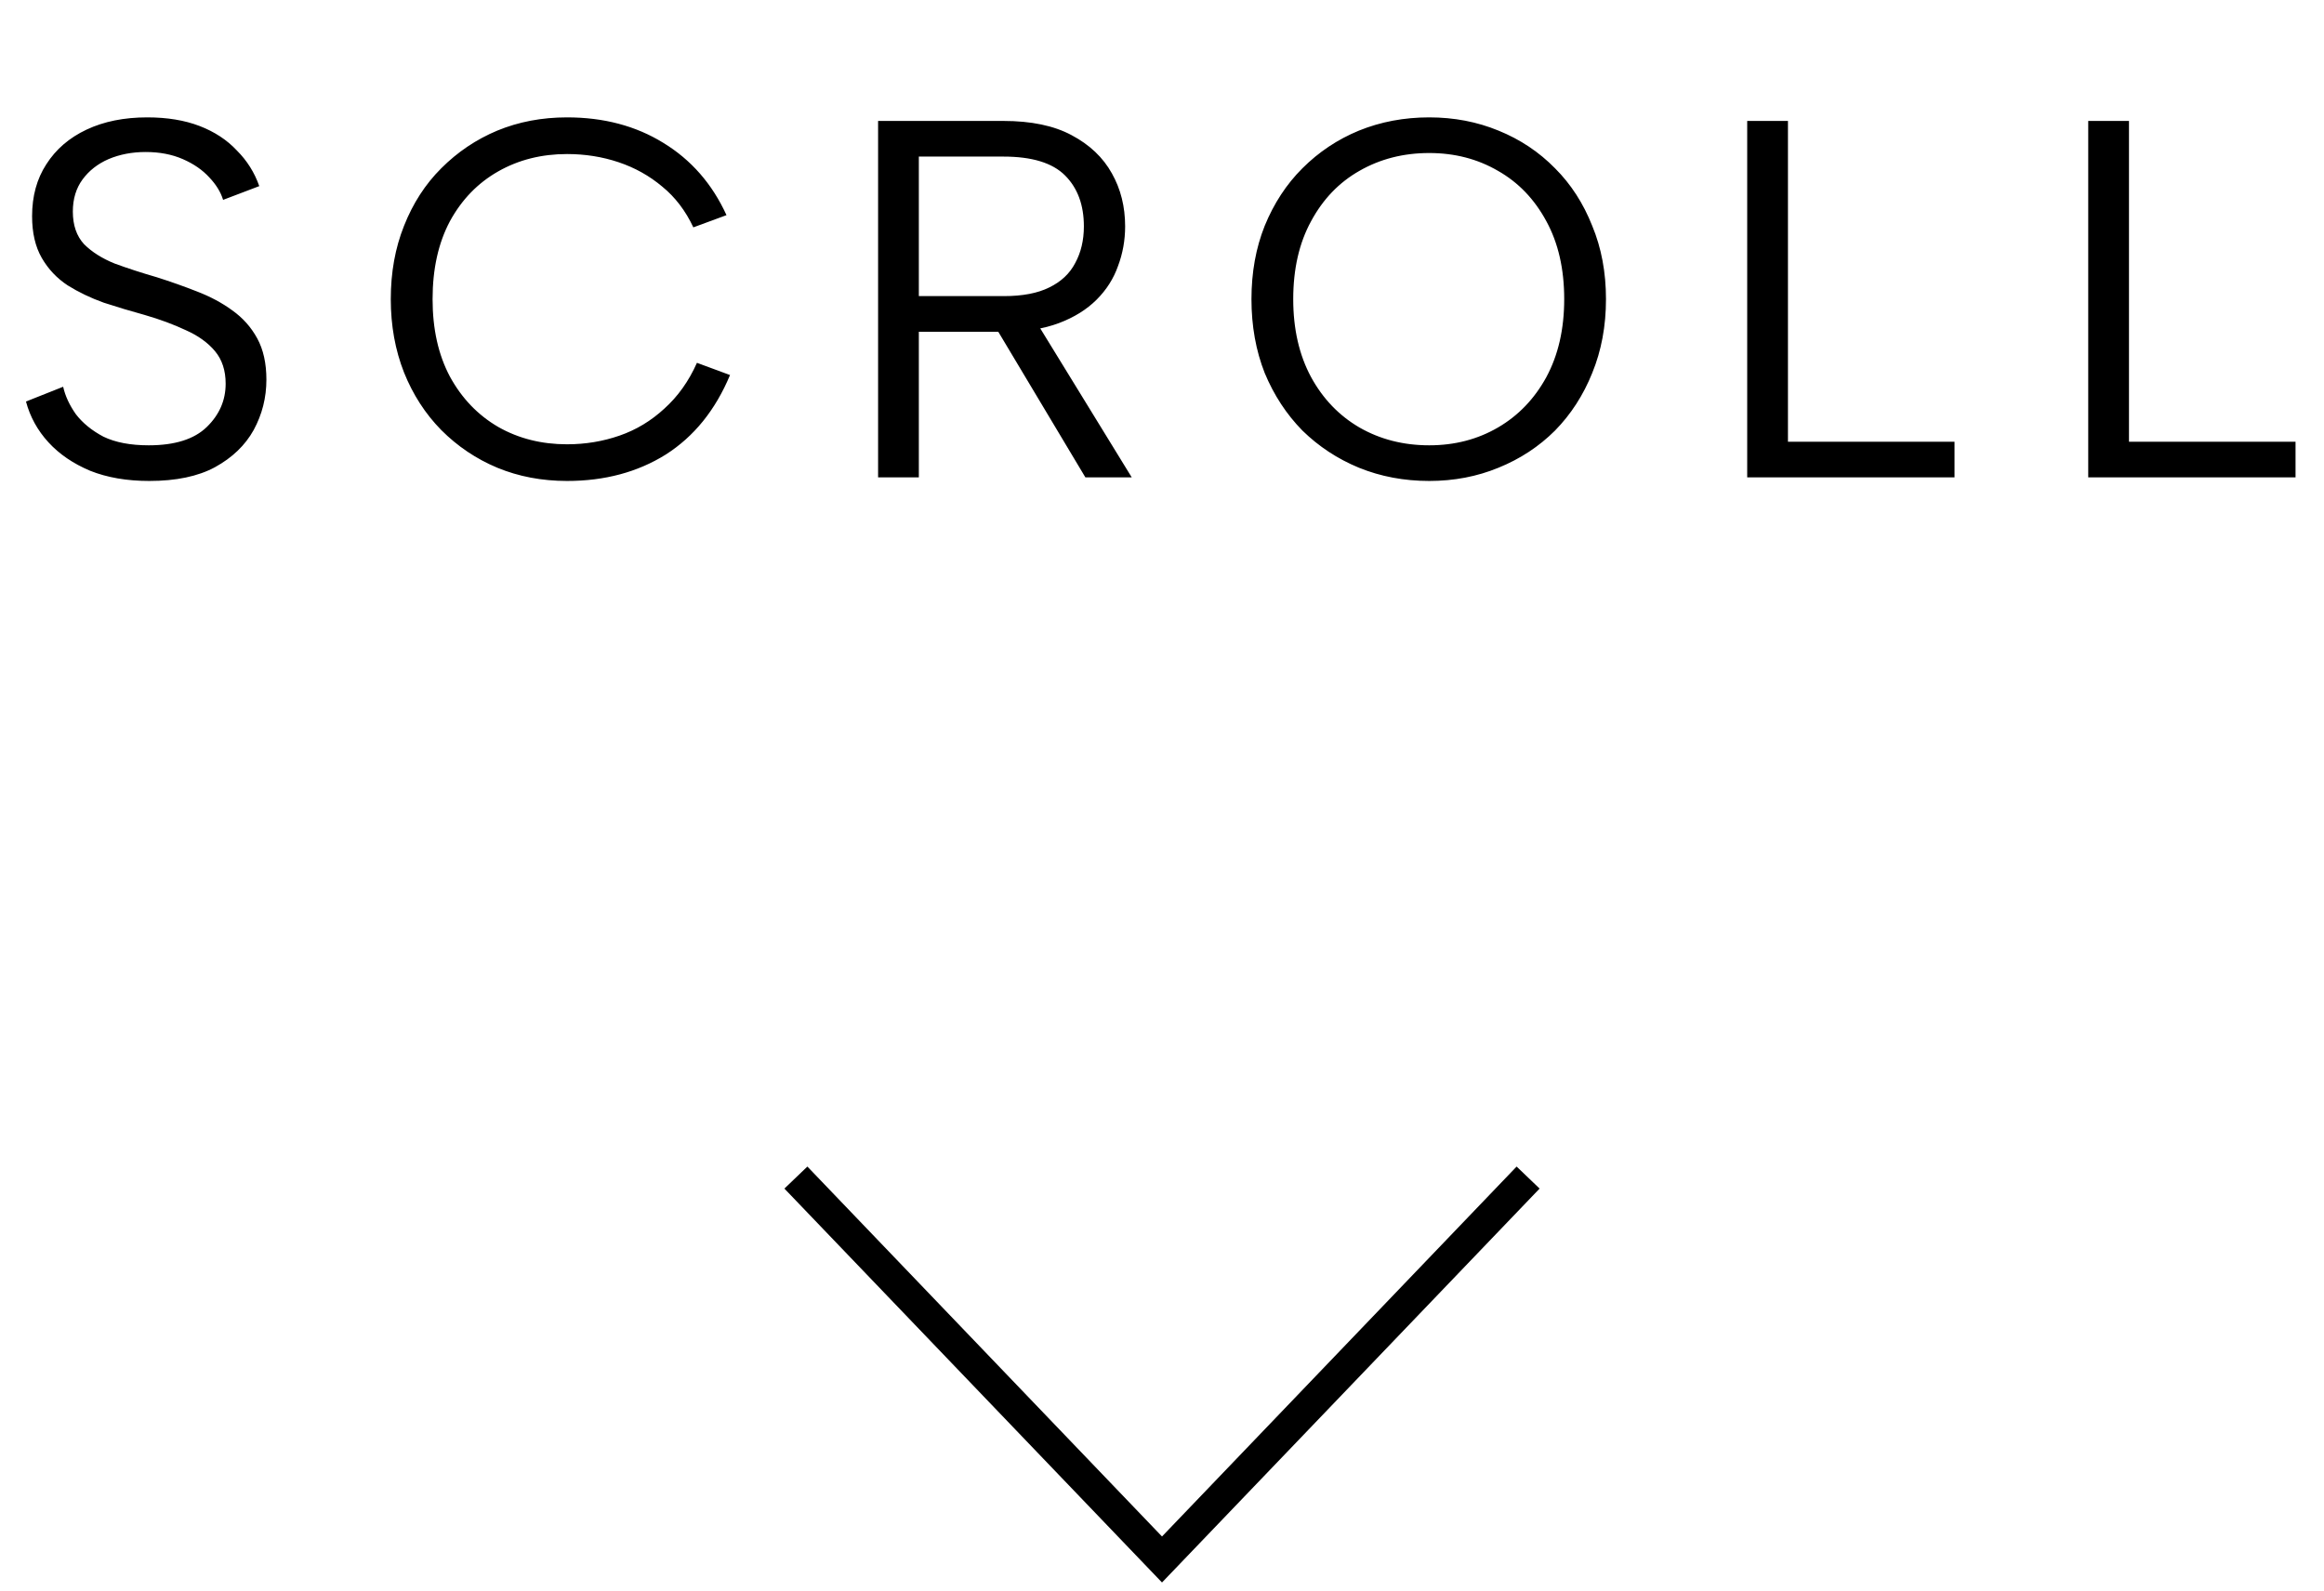 <?xml version="1.0" encoding="UTF-8"?>
<svg xmlns="http://www.w3.org/2000/svg" width="73" height="50" viewBox="0 0 73 50" fill="none">
  <path d="M25 37L36.5 49L48 37" stroke="black"></path>
  <path d="M1.984 12.152C2.048 12.44 2.181 12.728 2.384 13.016C2.597 13.293 2.885 13.528 3.248 13.72C3.621 13.901 4.096 13.992 4.672 13.992C5.493 13.992 6.101 13.8 6.496 13.416C6.891 13.032 7.088 12.579 7.088 12.056C7.088 11.64 6.976 11.299 6.752 11.032C6.528 10.765 6.224 10.547 5.84 10.376C5.456 10.195 5.024 10.035 4.544 9.896C4.117 9.779 3.691 9.651 3.264 9.512C2.848 9.363 2.469 9.181 2.128 8.968C1.787 8.744 1.515 8.456 1.312 8.104C1.109 7.752 1.008 7.315 1.008 6.792C1.008 6.163 1.157 5.619 1.456 5.16C1.755 4.691 2.176 4.328 2.72 4.072C3.264 3.816 3.899 3.688 4.624 3.688C5.253 3.688 5.803 3.779 6.272 3.96C6.741 4.141 7.131 4.397 7.44 4.728C7.76 5.048 7.995 5.421 8.144 5.848L7.008 6.28C6.933 6.035 6.789 5.8 6.576 5.576C6.363 5.341 6.085 5.149 5.744 5C5.403 4.851 5.013 4.776 4.576 4.776C4.149 4.776 3.76 4.851 3.408 5C3.067 5.149 2.795 5.363 2.592 5.64C2.389 5.917 2.288 6.253 2.288 6.648C2.288 7.075 2.405 7.416 2.64 7.672C2.885 7.917 3.205 8.12 3.6 8.28C4.005 8.429 4.448 8.573 4.928 8.712C5.365 8.851 5.787 9 6.192 9.16C6.608 9.32 6.976 9.517 7.296 9.752C7.627 9.987 7.888 10.28 8.08 10.632C8.272 10.984 8.368 11.416 8.368 11.928C8.368 12.493 8.235 13.021 7.968 13.512C7.701 13.992 7.296 14.381 6.752 14.68C6.219 14.968 5.531 15.112 4.688 15.112C3.984 15.112 3.365 15.005 2.832 14.792C2.299 14.568 1.861 14.269 1.52 13.896C1.179 13.523 0.944 13.096 0.816 12.616L1.984 12.152ZM12.275 9.4C12.275 8.557 12.414 7.789 12.691 7.096C12.969 6.392 13.358 5.789 13.86 5.288C14.371 4.776 14.958 4.381 15.62 4.104C16.291 3.827 17.022 3.688 17.811 3.688C18.963 3.688 19.971 3.955 20.835 4.488C21.71 5.021 22.372 5.779 22.82 6.76L21.779 7.144C21.534 6.621 21.209 6.195 20.803 5.864C20.398 5.523 19.939 5.267 19.427 5.096C18.916 4.925 18.377 4.84 17.811 4.84C17.012 4.84 16.291 5.021 15.652 5.384C15.011 5.747 14.505 6.269 14.132 6.952C13.769 7.635 13.588 8.451 13.588 9.4C13.588 10.339 13.769 11.149 14.132 11.832C14.505 12.515 15.011 13.043 15.652 13.416C16.291 13.779 17.012 13.96 17.811 13.96C18.387 13.96 18.937 13.869 19.459 13.688C19.982 13.507 20.451 13.224 20.867 12.84C21.294 12.456 21.636 11.976 21.892 11.4L22.931 11.784C22.473 12.883 21.801 13.715 20.916 14.28C20.03 14.835 18.995 15.112 17.811 15.112C17.022 15.112 16.291 14.973 15.62 14.696C14.958 14.419 14.371 14.024 13.86 13.512C13.358 13 12.969 12.397 12.691 11.704C12.414 11 12.275 10.232 12.275 9.4ZM34.046 7.112C34.046 6.44 33.849 5.907 33.454 5.512C33.059 5.117 32.414 4.92 31.518 4.92H28.862V9.304H31.534C32.12 9.304 32.595 9.213 32.958 9.032C33.331 8.851 33.603 8.595 33.774 8.264C33.955 7.933 34.046 7.549 34.046 7.112ZM31.518 3.8C32.392 3.8 33.107 3.949 33.662 4.248C34.227 4.547 34.648 4.947 34.926 5.448C35.203 5.939 35.342 6.493 35.342 7.112C35.342 7.549 35.267 7.965 35.118 8.36C34.979 8.755 34.755 9.107 34.446 9.416C34.136 9.725 33.742 9.971 33.262 10.152C32.782 10.333 32.206 10.424 31.534 10.424H28.862V15H27.582V3.8H31.518ZM32.446 9.944L35.55 15H34.094L31.07 9.944H32.446ZM44.894 15.112C44.105 15.112 43.368 14.973 42.686 14.696C42.014 14.419 41.422 14.029 40.91 13.528C40.408 13.016 40.014 12.413 39.726 11.72C39.449 11.016 39.31 10.243 39.31 9.4C39.31 8.557 39.449 7.789 39.726 7.096C40.014 6.392 40.408 5.789 40.91 5.288C41.422 4.776 42.014 4.381 42.686 4.104C43.368 3.827 44.105 3.688 44.894 3.688C45.672 3.688 46.398 3.827 47.07 4.104C47.752 4.381 48.344 4.776 48.846 5.288C49.347 5.789 49.736 6.392 50.014 7.096C50.302 7.789 50.446 8.557 50.446 9.4C50.446 10.243 50.302 11.016 50.014 11.72C49.736 12.413 49.347 13.016 48.846 13.528C48.344 14.029 47.752 14.419 47.07 14.696C46.398 14.973 45.672 15.112 44.894 15.112ZM44.894 13.992C45.694 13.992 46.414 13.805 47.054 13.432C47.694 13.059 48.2 12.531 48.574 11.848C48.947 11.155 49.134 10.339 49.134 9.4C49.134 8.451 48.947 7.635 48.574 6.952C48.2 6.259 47.694 5.731 47.054 5.368C46.414 4.995 45.694 4.808 44.894 4.808C44.083 4.808 43.352 4.995 42.702 5.368C42.062 5.731 41.555 6.259 41.182 6.952C40.809 7.635 40.622 8.451 40.622 9.4C40.622 10.339 40.809 11.155 41.182 11.848C41.555 12.531 42.062 13.059 42.702 13.432C43.352 13.805 44.083 13.992 44.894 13.992ZM56.162 3.8V13.88H61.394V15H54.882V3.8H56.162ZM66.874 3.8V13.88H72.106V15H65.594V3.8H66.874Z" fill="black"></path>
</svg>
